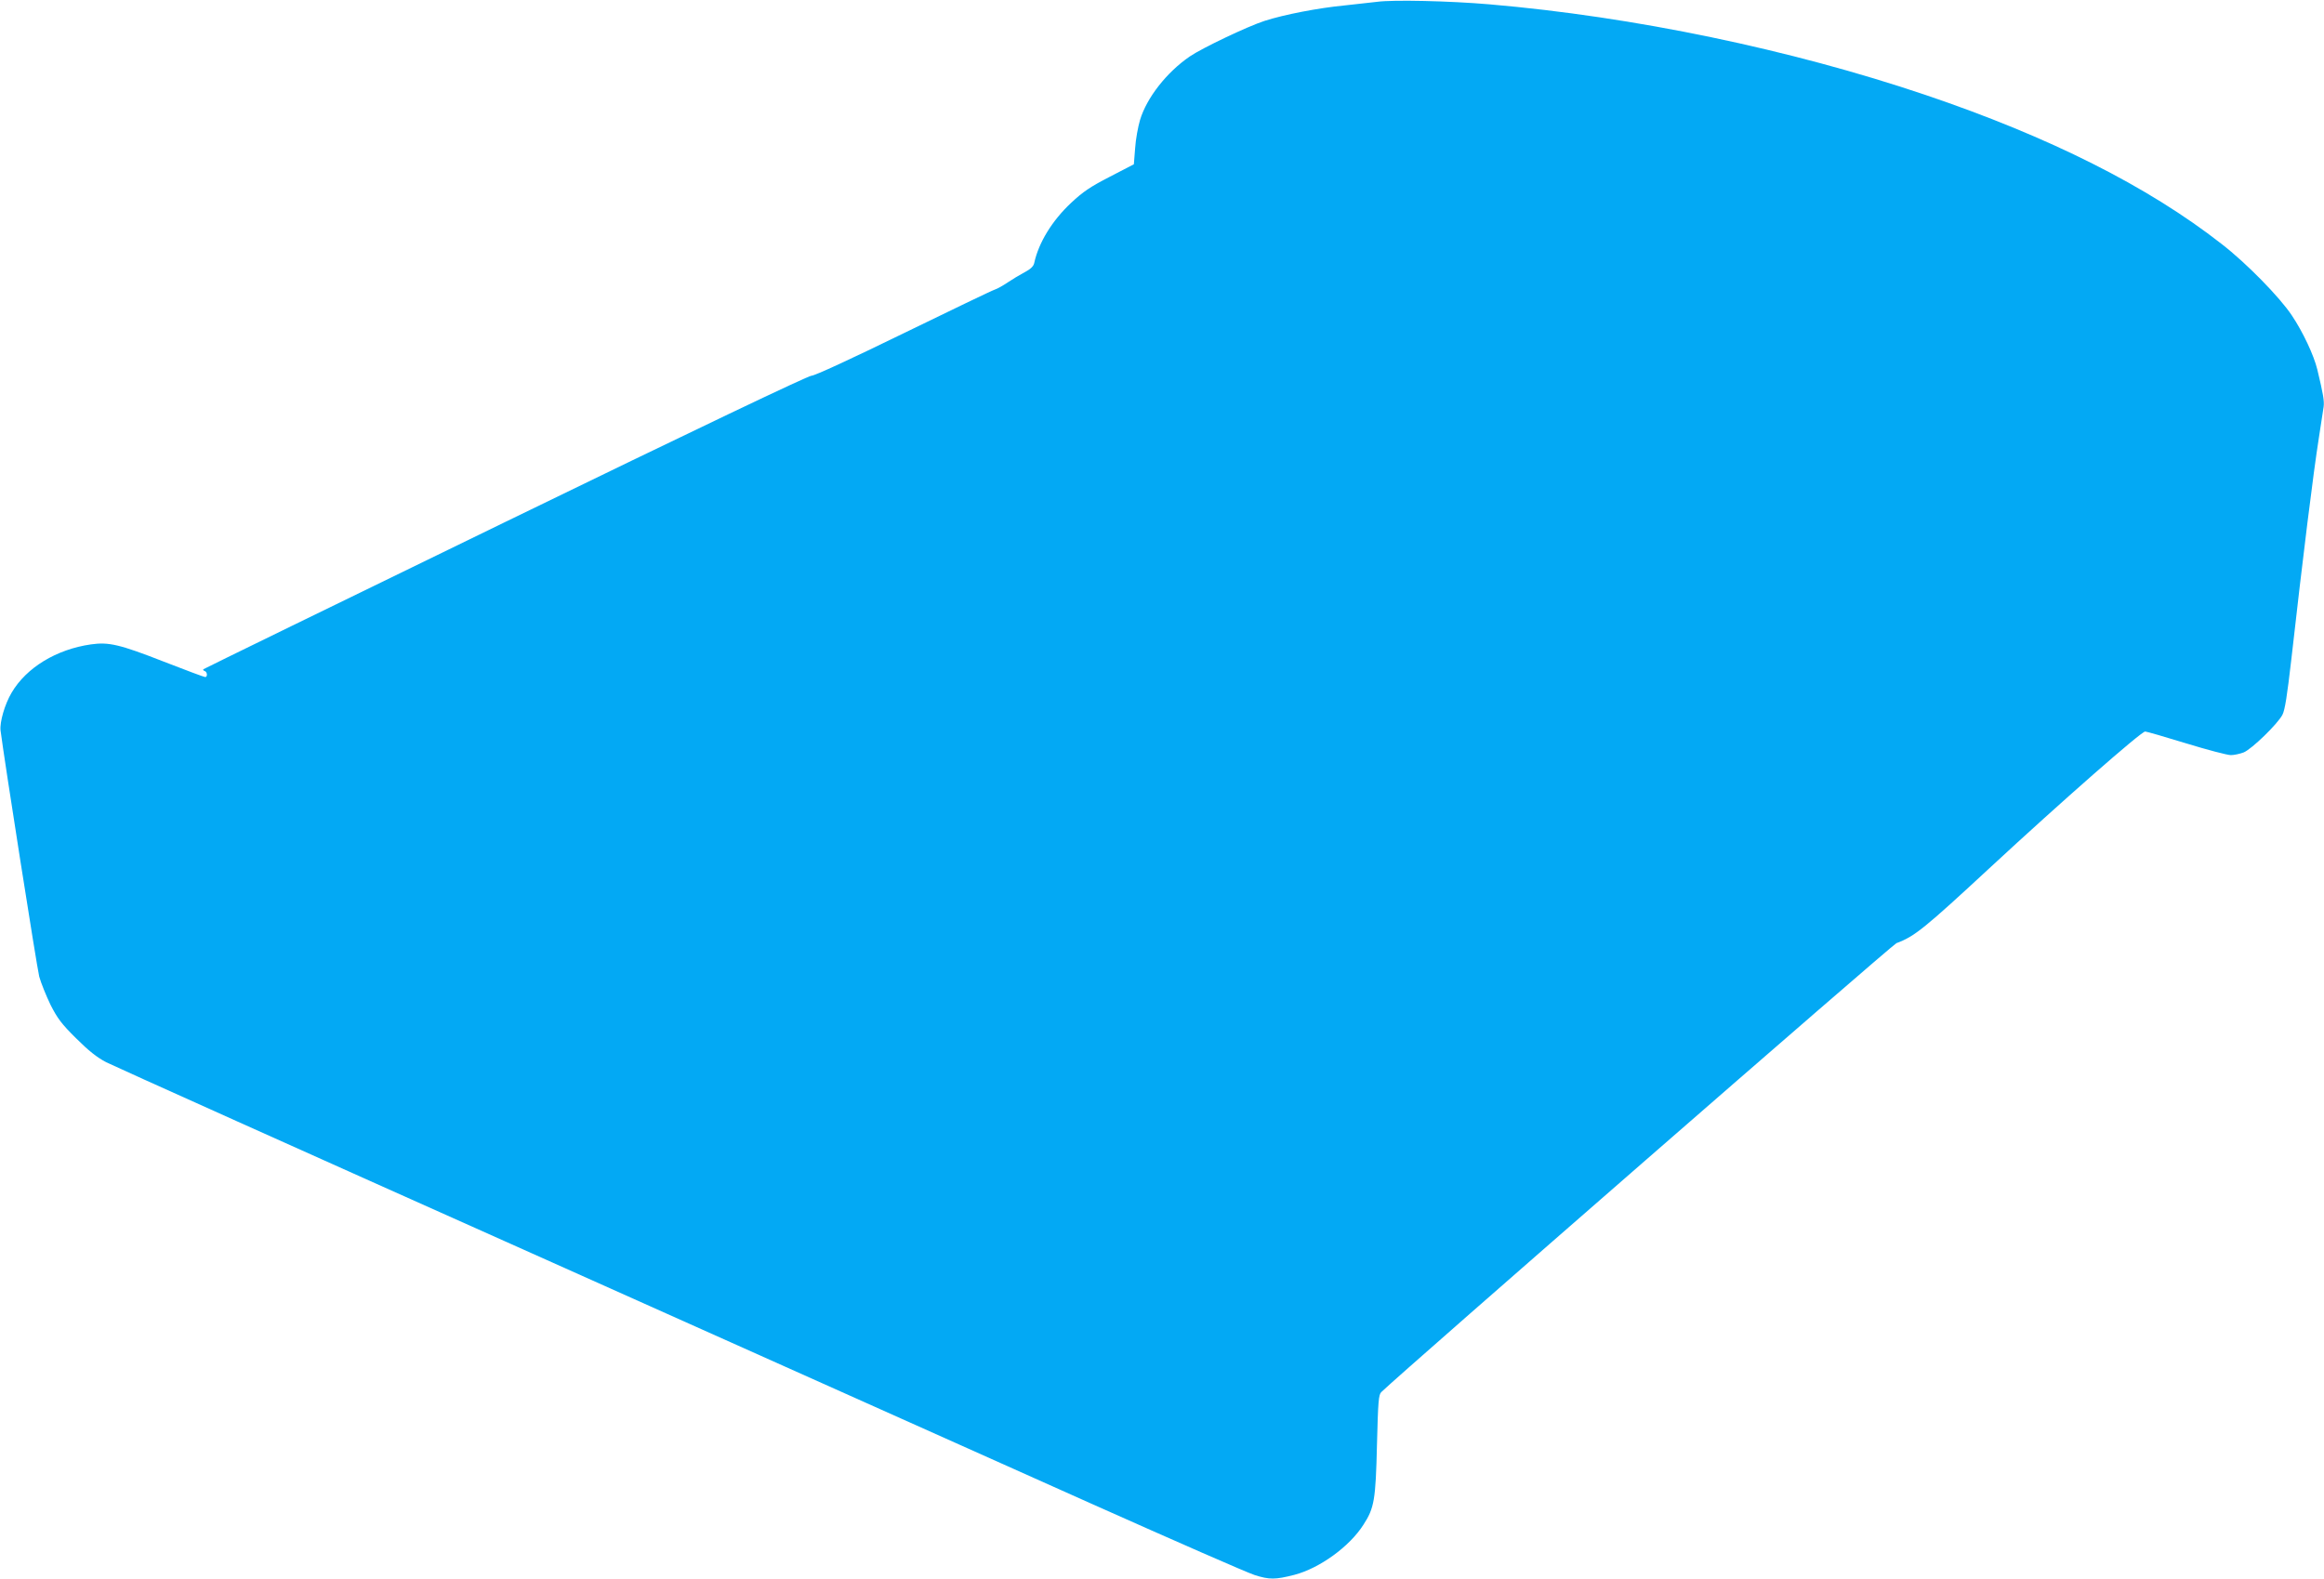 <?xml version="1.0" standalone="no"?>
<!DOCTYPE svg PUBLIC "-//W3C//DTD SVG 20010904//EN"
 "http://www.w3.org/TR/2001/REC-SVG-20010904/DTD/svg10.dtd">
<svg version="1.0" xmlns="http://www.w3.org/2000/svg"
 width="1280pt" height="870pt" viewBox="0 0 1280 870"
 preserveAspectRatio="xMidYMid meet">
<g transform="translate(0,870) scale(0.1,-0.1)"
fill="#03a9f4" stroke="none">
<path d="M7585 8690 c-33 -4 -114 -13 -180 -20 -145 -14 -331 -50 -440 -85
-93 -30 -343 -149 -412 -196 -127 -87 -237 -227 -274 -350 -11 -37 -24 -107
-27 -156 l-7 -88 -133 -69 c-107 -55 -148 -83 -212 -143 -106 -99 -180 -221
-204 -333 -4 -17 -20 -33 -53 -50 -26 -14 -68 -39 -93 -56 -25 -17 -57 -35
-70 -39 -14 -4 -240 -113 -503 -241 -293 -143 -490 -234 -508 -234 -18 0 -643
-298 -1687 -806 -911 -443 -1659 -808 -1662 -811 -3 -3 1 -8 8 -10 14 -5 16
-33 2 -33 -5 0 -108 38 -228 85 -243 95 -303 109 -401 95 -190 -27 -356 -128
-437 -266 -38 -64 -66 -162 -61 -208 20 -159 200 -1304 213 -1356 10 -36 38
-105 62 -155 38 -75 61 -106 141 -185 69 -69 116 -106 166 -132 39 -20 1094
-494 2345 -1053 1251 -560 2642 -1182 3090 -1383 448 -200 849 -376 890 -389
81 -26 114 -26 219 1 138 36 304 155 381 277 59 91 67 136 74 439 6 240 9 277
24 291 120 116 2815 2465 2837 2473 100 37 153 80 522 422 380 352 826 744
848 744 7 0 108 -29 225 -65 117 -36 228 -65 247 -65 18 0 50 7 71 15 45 19
186 156 213 207 14 27 26 106 49 305 65 575 120 1019 152 1223 11 74 23 150
26 169 4 32 -2 69 -35 206 -19 78 -79 206 -140 297 -66 100 -252 290 -387 394
-405 317 -948 590 -1631 821 -743 251 -1607 431 -2400 499 -221 19 -534 26
-620 14z"/>
</g>
</svg>
